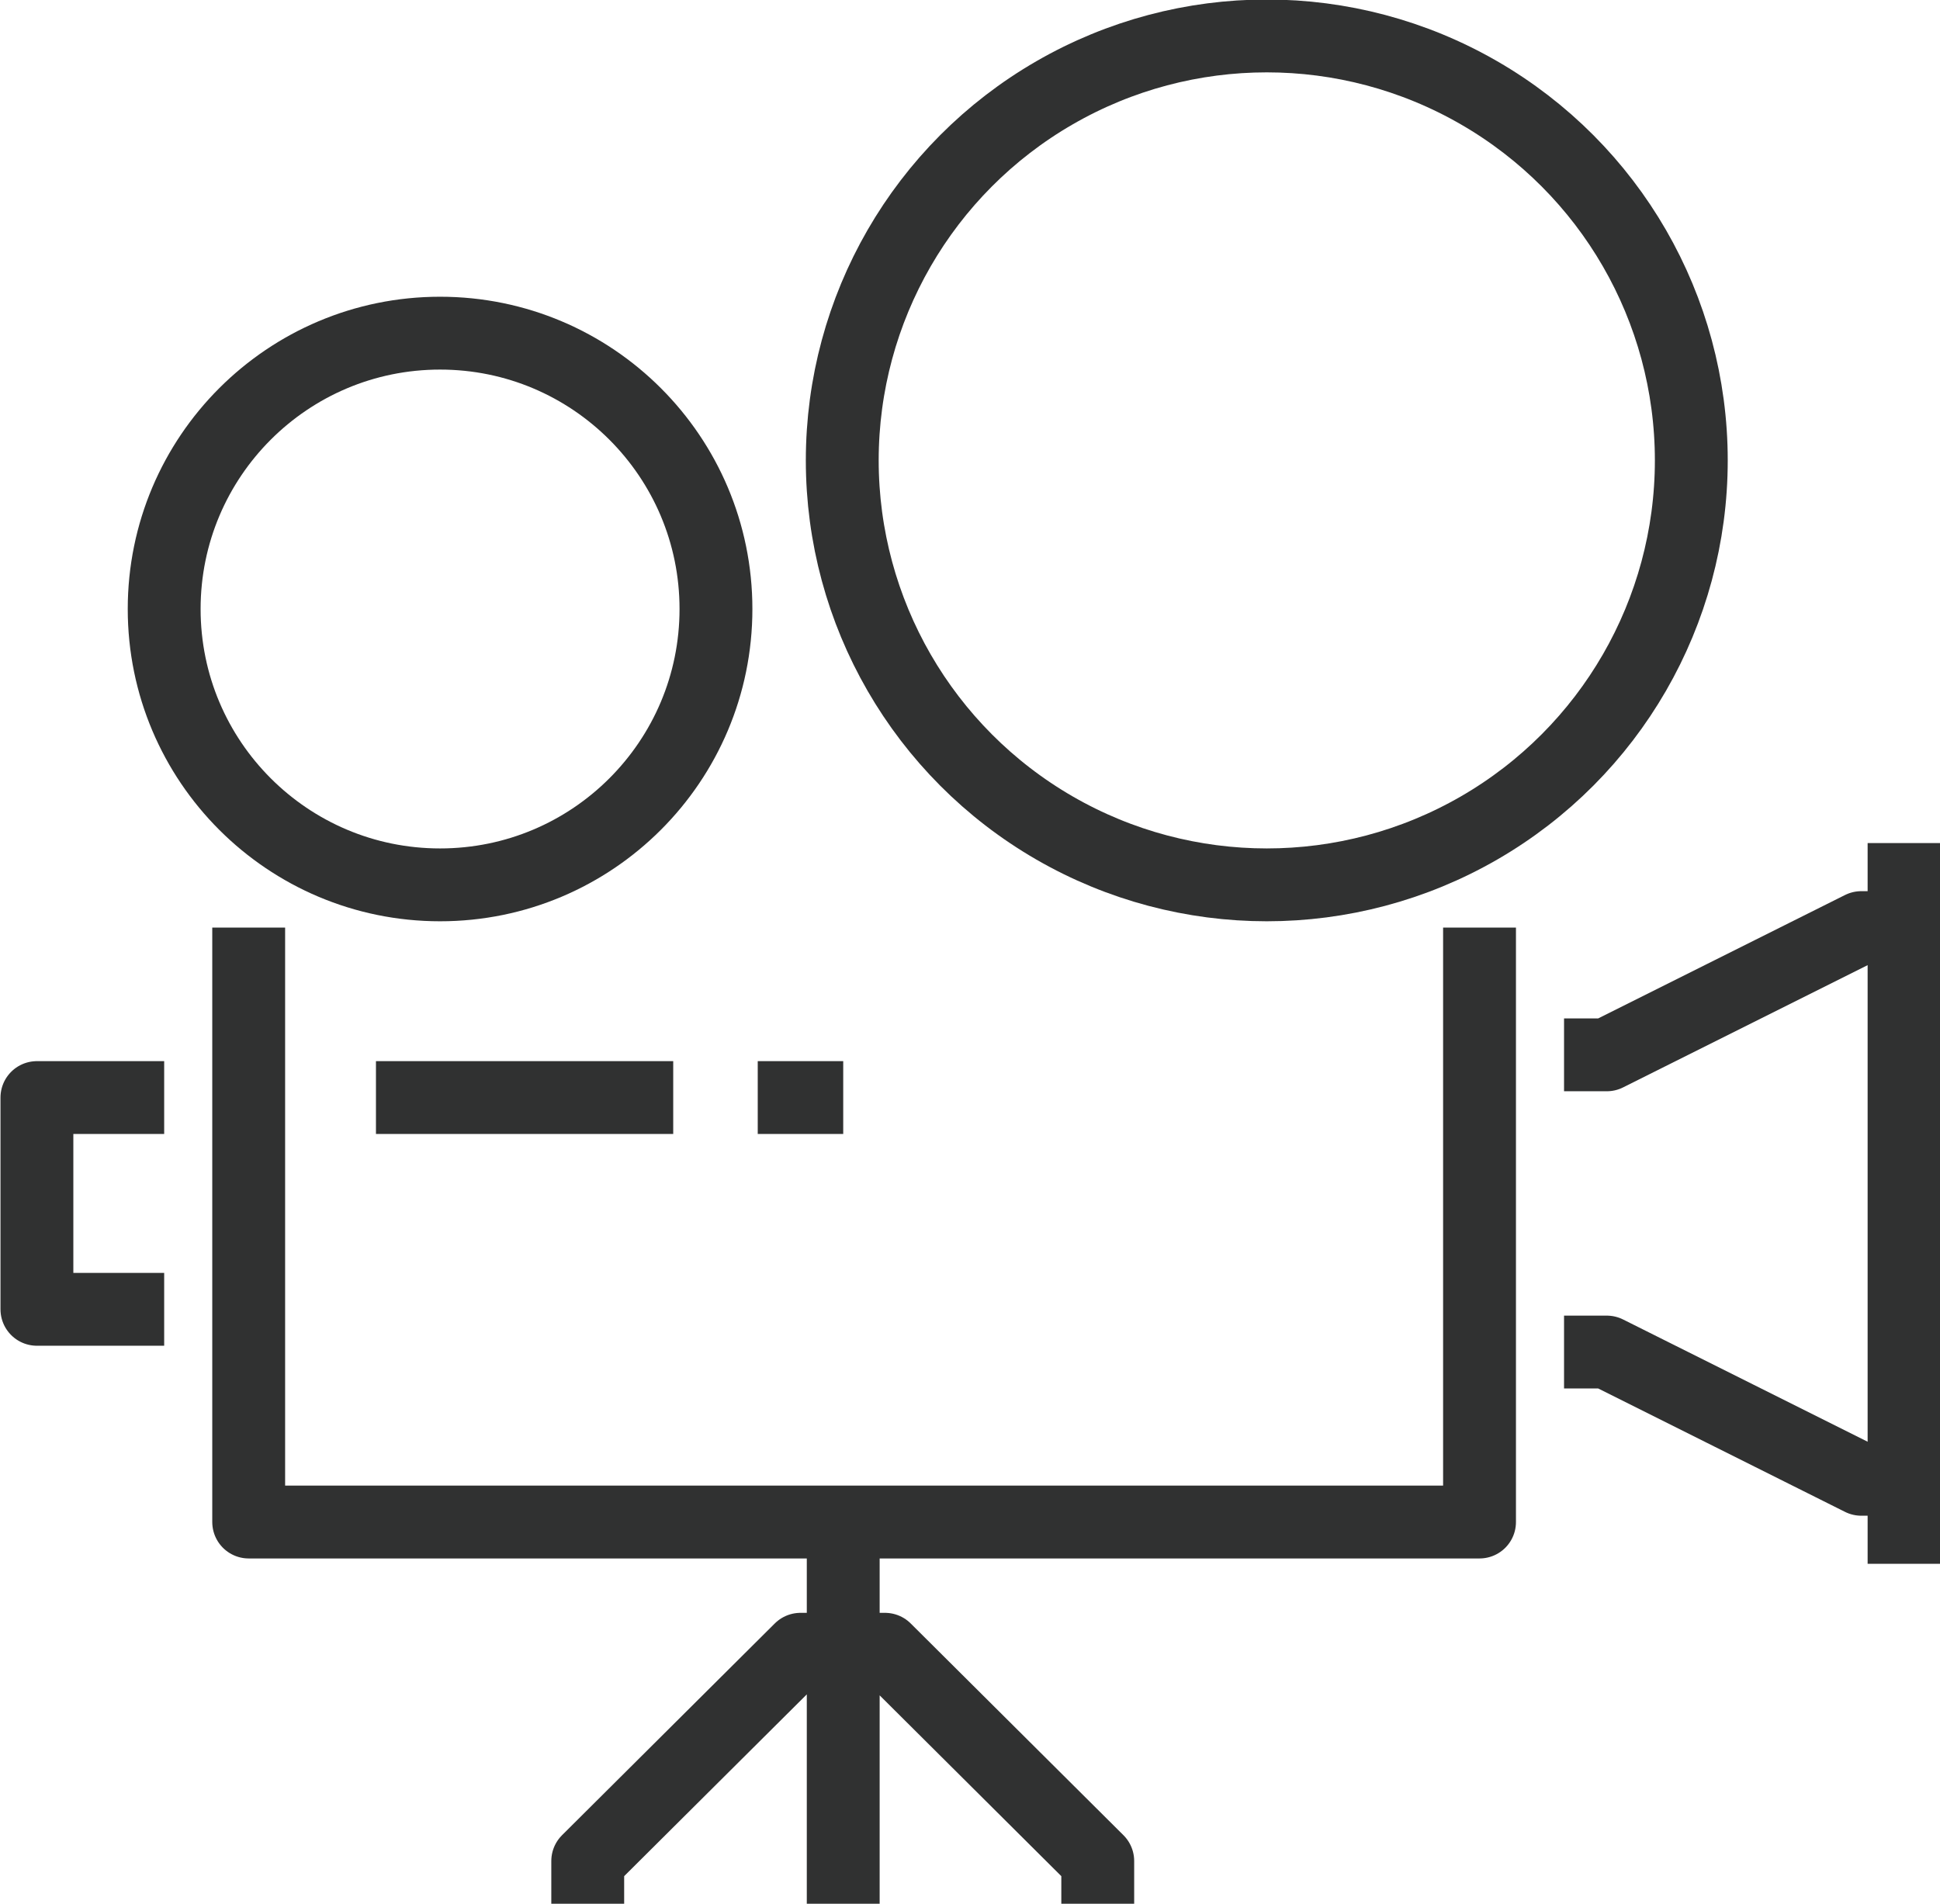 <svg id="圖層_1" data-name="圖層 1" xmlns="http://www.w3.org/2000/svg" viewBox="0 0 19.97 19.6"><defs><style>.cls-1{fill:none;stroke:#303131;stroke-linejoin:round;stroke-width:.75px}</style></defs><circle class="cls-1" cx="4.53" cy="6.27" r="2.84"/><circle class="cls-1" cx="13.04" cy="4.74" r="4.37"/><path class="cls-1" d="M15.23 9.55v6.12H2.56V9.55M8.68 15.67v3.93M6.05 19.6v-.44l2.19-2.18h.44M11.3 19.6v-.44l-2.19-2.18h-.43M1.69 13.48H.38V11.3h1.31M16.1 10.86h.44l2.62-1.31h.44v5.68h-.44l-2.62-1.31h-.44M3.87 11.3h3.06M7.8 11.3h.88M19.6 8.68v.87M19.6 15.23v.87"/></svg>